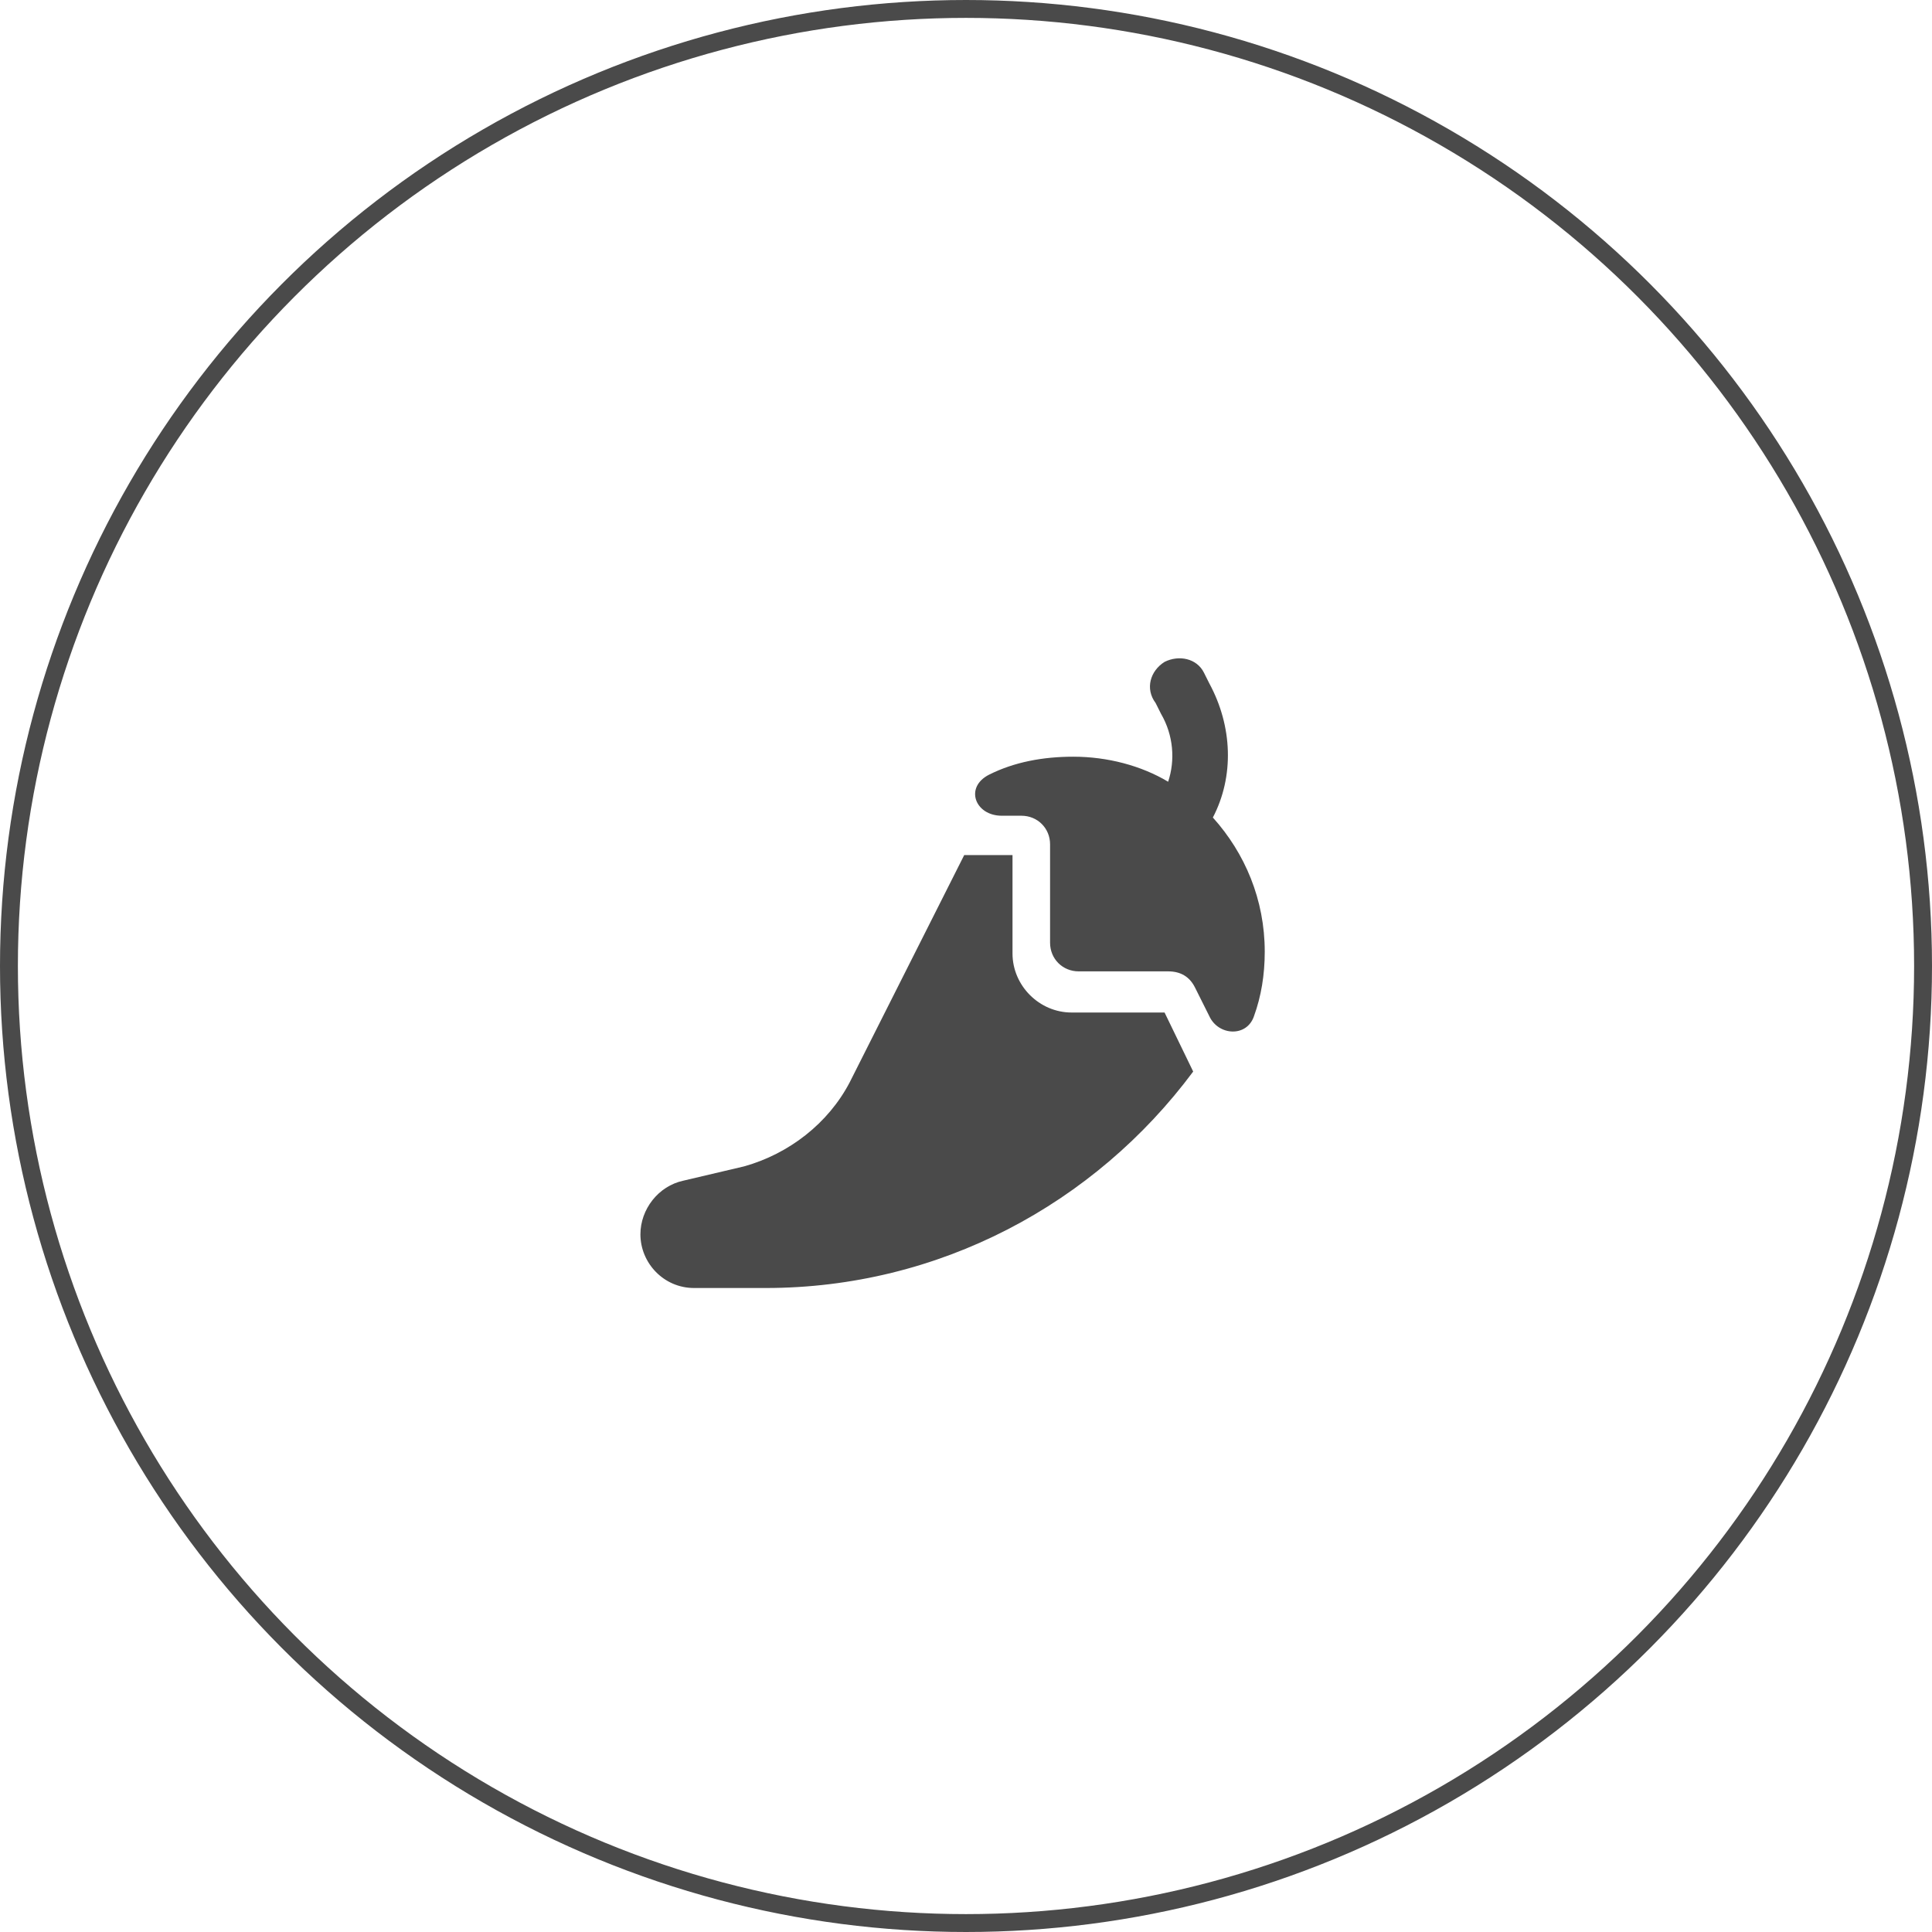 <?xml version="1.0" encoding="UTF-8"?>
<svg xmlns="http://www.w3.org/2000/svg" xmlns:xlink="http://www.w3.org/1999/xlink" version="1.1" id="Ebene_1" x="0px" y="0px" viewBox="0 0 108 108" style="enable-background:new 0 0 108 108;" xml:space="preserve">
<style type="text/css">
	.st0{fill:none;stroke:#4A4A4A;stroke-miterlimit:10;}
	.st1{fill:#4A4A4A;}
</style>
<circle class="st0" cx="54" cy="54" r="53.5"></circle>
<path class="st1" d="M65.1,37c0.8-0.4,1.8-0.2,2.2,0.6l0.3,0.6c1.3,2.4,1.4,5.2,0.2,7.5c1.8,2,2.9,4.6,2.9,7.5  c0,1.3-0.2,2.5-0.6,3.6c-0.4,1.2-2,1.1-2.5,0l-0.8-1.6c-0.3-0.6-0.8-0.9-1.5-0.9h-5c-0.9,0-1.6-0.7-1.6-1.6v-5.5  c0-0.9-0.7-1.6-1.6-1.6H56c-1.5,0-2.1-1.6-0.7-2.3c1.4-0.7,3-1,4.7-1c1.9,0,3.8,0.5,5.3,1.4c0.4-1.2,0.3-2.6-0.4-3.8l-0.3-0.6  C64,38.5,64.3,37.5,65.1,37L65.1,37z M47.5,60.5l6.4-12.7h2.7v5.5c0,1.8,1.5,3.3,3.3,3.3h5.2l1.6,3.3c-5.5,7.4-14.2,12.1-23.9,12.1  h-4c-1.7,0-3-1.4-3-3c0-1.4,1-2.7,2.4-3l3.4-0.8C44.1,64.5,46.3,62.8,47.5,60.5L47.5,60.5z"></path>
</svg>
